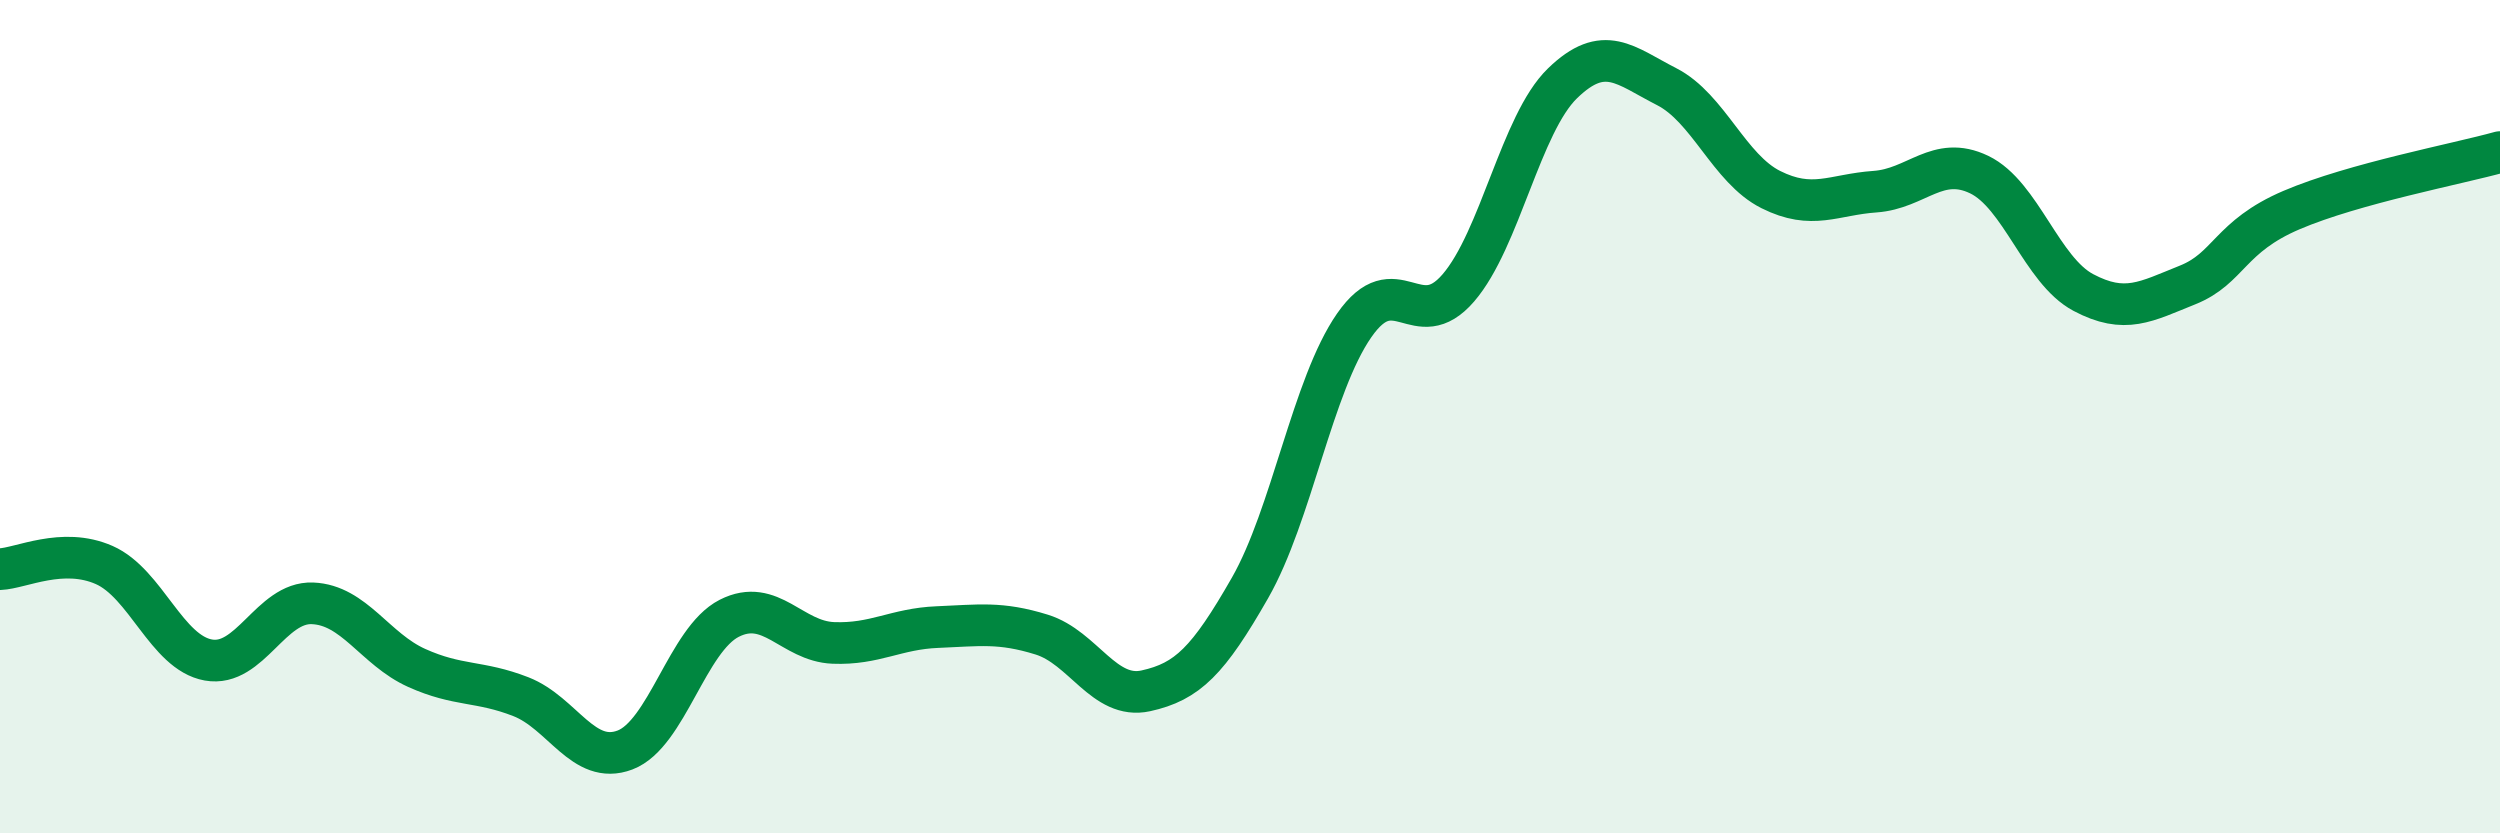 
    <svg width="60" height="20" viewBox="0 0 60 20" xmlns="http://www.w3.org/2000/svg">
      <path
        d="M 0,13.66 C 0.5,13.64 1.5,13.12 2.5,13.56 C 3.5,14 4,15.66 5,15.84 C 6,16.02 6.5,14.44 7.5,14.48 C 8.5,14.52 9,15.58 10,16.03 C 11,16.48 11.5,16.33 12.5,16.72 C 13.5,17.11 14,18.38 15,18 C 16,17.62 16.5,15.35 17.5,14.84 C 18.5,14.33 19,15.39 20,15.43 C 21,15.47 21.5,15.09 22.5,15.05 C 23.5,15.01 24,14.92 25,15.23 C 26,15.54 26.5,16.8 27.5,16.58 C 28.5,16.36 29,15.86 30,14.11 C 31,12.36 31.5,9.25 32.5,7.81 C 33.5,6.37 34,8.07 35,6.91 C 36,5.75 36.5,2.97 37.5,2 C 38.5,1.03 39,1.57 40,2.08 C 41,2.59 41.5,4.05 42.5,4.55 C 43.5,5.05 44,4.67 45,4.6 C 46,4.53 46.5,3.71 47.5,4.19 C 48.5,4.67 49,6.49 50,7.02 C 51,7.55 51.5,7.24 52.5,6.84 C 53.5,6.44 53.5,5.68 55,5.04 C 56.5,4.4 59,3.93 60,3.65L60 20L0 20Z"
        fill="#008740"
        opacity="0.1"
        stroke-linecap="round"
        stroke-linejoin="round"
      />
      <path
        d="M 0,13.66 C 0.5,13.64 1.5,13.12 2.5,13.56 C 3.5,14 4,15.66 5,15.84 C 6,16.02 6.5,14.44 7.5,14.48 C 8.5,14.52 9,15.58 10,16.03 C 11,16.48 11.5,16.33 12.5,16.72 C 13.5,17.11 14,18.38 15,18 C 16,17.62 16.5,15.35 17.5,14.84 C 18.5,14.33 19,15.39 20,15.43 C 21,15.47 21.5,15.09 22.5,15.05 C 23.5,15.01 24,14.92 25,15.23 C 26,15.54 26.5,16.8 27.5,16.58 C 28.5,16.36 29,15.86 30,14.11 C 31,12.36 31.5,9.25 32.5,7.81 C 33.5,6.37 34,8.07 35,6.91 C 36,5.75 36.5,2.97 37.5,2 C 38.5,1.03 39,1.57 40,2.08 C 41,2.59 41.5,4.05 42.5,4.55 C 43.5,5.05 44,4.67 45,4.6 C 46,4.53 46.5,3.71 47.5,4.19 C 48.5,4.67 49,6.49 50,7.02 C 51,7.55 51.5,7.24 52.5,6.84 C 53.5,6.44 53.5,5.68 55,5.04 C 56.5,4.4 59,3.93 60,3.65"
        stroke="#008740"
        stroke-width="1"
        fill="none"
        stroke-linecap="round"
        stroke-linejoin="round"
      />
    </svg>
  